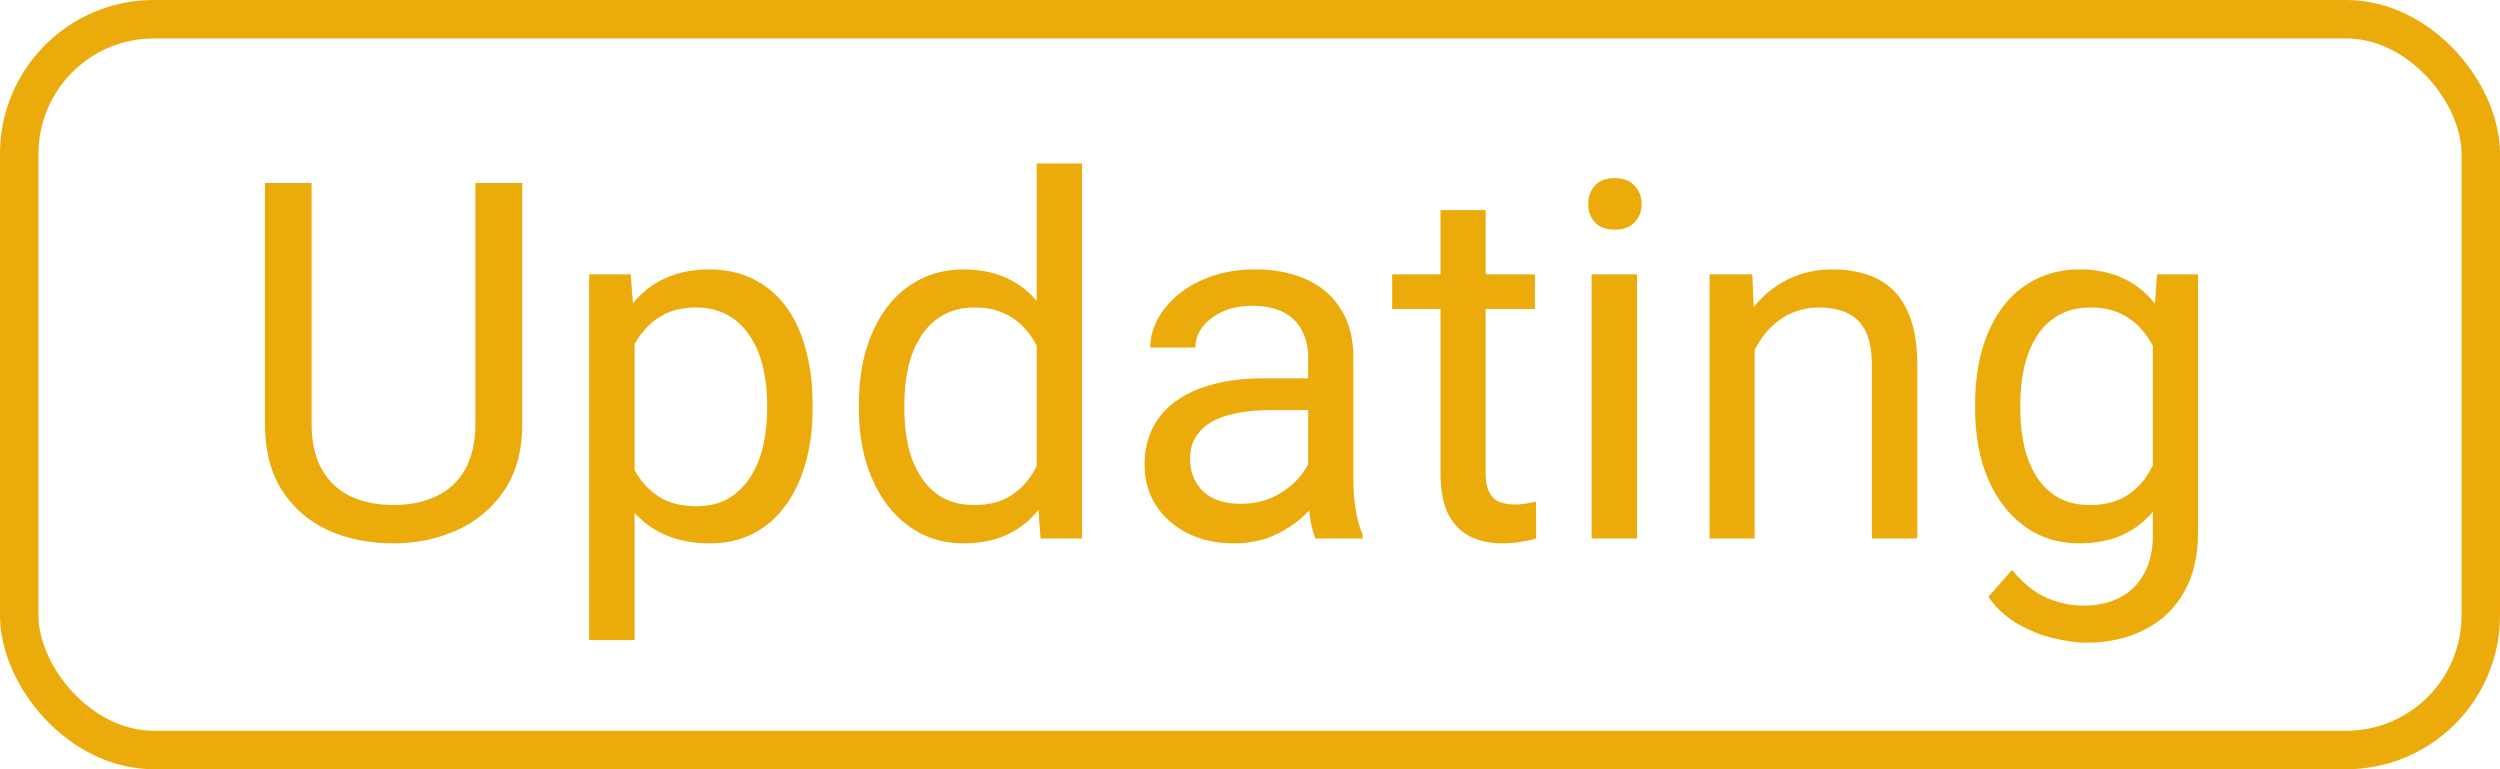 <svg width="65" height="20" viewBox="0 0 65 20" fill="none" xmlns="http://www.w3.org/2000/svg">
<rect x="0.5" y="0.5" width="64" height="19" rx="3.5" stroke="#EBAB0A"/>
<path d="M12.36 4.758H13.579V11.01C13.579 11.704 13.425 12.282 13.116 12.743C12.807 13.204 12.396 13.551 11.884 13.784C11.377 14.013 10.824 14.127 10.227 14.127C9.601 14.127 9.034 14.013 8.526 13.784C8.023 13.551 7.623 13.204 7.327 12.743C7.035 12.282 6.889 11.704 6.889 11.01V4.758H8.101V11.01C8.101 11.493 8.19 11.89 8.368 12.204C8.545 12.517 8.793 12.749 9.11 12.902C9.432 13.054 9.804 13.13 10.227 13.13C10.655 13.13 11.027 13.054 11.345 12.902C11.666 12.749 11.916 12.517 12.094 12.204C12.271 11.89 12.36 11.493 12.36 11.01V4.758ZM16.499 8.452V16.641H15.318V7.132H16.398L16.499 8.452ZM21.127 10.509V10.642C21.127 11.141 21.067 11.605 20.949 12.032C20.83 12.455 20.657 12.824 20.428 13.137C20.204 13.45 19.927 13.693 19.597 13.867C19.267 14.04 18.888 14.127 18.46 14.127C18.025 14.127 17.64 14.055 17.305 13.911C16.971 13.767 16.687 13.558 16.455 13.283C16.222 13.008 16.036 12.678 15.896 12.293C15.761 11.907 15.668 11.474 15.617 10.991V10.28C15.668 9.772 15.763 9.318 15.902 8.916C16.042 8.514 16.226 8.171 16.455 7.887C16.687 7.599 16.969 7.382 17.299 7.233C17.629 7.081 18.01 7.005 18.441 7.005C18.873 7.005 19.256 7.09 19.59 7.259C19.925 7.424 20.206 7.661 20.435 7.97C20.663 8.279 20.834 8.649 20.949 9.081C21.067 9.508 21.127 9.984 21.127 10.509ZM19.946 10.642V10.509C19.946 10.166 19.91 9.844 19.838 9.544C19.766 9.239 19.654 8.973 19.502 8.744C19.353 8.511 19.163 8.329 18.93 8.198C18.697 8.063 18.42 7.995 18.099 7.995C17.802 7.995 17.544 8.046 17.324 8.147C17.108 8.249 16.924 8.387 16.772 8.56C16.62 8.729 16.495 8.924 16.398 9.144C16.304 9.36 16.235 9.584 16.188 9.817V11.461C16.273 11.757 16.391 12.037 16.544 12.299C16.696 12.557 16.899 12.766 17.153 12.927C17.407 13.084 17.726 13.162 18.111 13.162C18.429 13.162 18.702 13.097 18.93 12.965C19.163 12.83 19.353 12.646 19.502 12.413C19.654 12.18 19.766 11.914 19.838 11.613C19.91 11.309 19.946 10.985 19.946 10.642ZM26.954 12.667V4.25H28.134V14H27.055L26.954 12.667ZM22.332 10.642V10.509C22.332 9.984 22.396 9.508 22.523 9.081C22.654 8.649 22.838 8.279 23.075 7.97C23.316 7.661 23.602 7.424 23.932 7.259C24.266 7.09 24.639 7.005 25.049 7.005C25.481 7.005 25.858 7.081 26.179 7.233C26.505 7.382 26.78 7.599 27.004 7.887C27.233 8.171 27.413 8.514 27.544 8.916C27.675 9.318 27.766 9.772 27.817 10.28V10.864C27.77 11.368 27.679 11.821 27.544 12.223C27.413 12.625 27.233 12.967 27.004 13.251C26.78 13.534 26.505 13.752 26.179 13.905C25.853 14.053 25.473 14.127 25.037 14.127C24.635 14.127 24.266 14.04 23.932 13.867C23.602 13.693 23.316 13.45 23.075 13.137C22.838 12.824 22.654 12.455 22.523 12.032C22.396 11.605 22.332 11.141 22.332 10.642ZM23.513 10.509V10.642C23.513 10.985 23.547 11.306 23.615 11.607C23.687 11.907 23.797 12.172 23.945 12.4C24.093 12.629 24.281 12.809 24.51 12.94C24.738 13.067 25.011 13.13 25.329 13.13C25.718 13.13 26.037 13.048 26.287 12.883C26.541 12.718 26.744 12.5 26.896 12.229C27.049 11.958 27.167 11.664 27.252 11.347V9.817C27.201 9.584 27.127 9.36 27.03 9.144C26.937 8.924 26.814 8.729 26.662 8.56C26.514 8.387 26.329 8.249 26.109 8.147C25.894 8.046 25.637 7.995 25.341 7.995C25.02 7.995 24.742 8.063 24.51 8.198C24.281 8.329 24.093 8.511 23.945 8.744C23.797 8.973 23.687 9.239 23.615 9.544C23.547 9.844 23.513 10.166 23.513 10.509ZM34.012 12.826V9.29C34.012 9.019 33.957 8.784 33.847 8.585C33.741 8.382 33.581 8.226 33.365 8.116C33.149 8.006 32.882 7.951 32.565 7.951C32.269 7.951 32.008 8.001 31.784 8.103C31.564 8.205 31.391 8.338 31.264 8.503C31.141 8.668 31.08 8.846 31.08 9.036H29.905C29.905 8.791 29.969 8.547 30.096 8.306C30.223 8.065 30.405 7.847 30.642 7.652C30.883 7.453 31.171 7.297 31.505 7.183C31.843 7.064 32.22 7.005 32.635 7.005C33.134 7.005 33.574 7.09 33.955 7.259C34.34 7.428 34.641 7.684 34.856 8.027C35.077 8.365 35.187 8.791 35.187 9.303V12.502C35.187 12.73 35.206 12.974 35.244 13.232C35.286 13.49 35.347 13.712 35.428 13.898V14H34.203C34.143 13.865 34.097 13.685 34.063 13.46C34.029 13.232 34.012 13.02 34.012 12.826ZM34.215 9.836L34.228 10.661H33.041C32.707 10.661 32.408 10.689 32.146 10.744C31.884 10.794 31.664 10.873 31.486 10.979C31.308 11.084 31.173 11.218 31.08 11.378C30.986 11.535 30.94 11.719 30.94 11.931C30.94 12.146 30.989 12.343 31.086 12.521C31.183 12.699 31.329 12.841 31.524 12.946C31.723 13.048 31.966 13.099 32.254 13.099C32.614 13.099 32.931 13.023 33.206 12.87C33.481 12.718 33.699 12.532 33.86 12.312C34.025 12.091 34.114 11.878 34.127 11.67L34.628 12.235C34.598 12.413 34.518 12.61 34.387 12.826C34.255 13.041 34.08 13.249 33.86 13.448C33.644 13.642 33.386 13.805 33.085 13.937C32.789 14.063 32.455 14.127 32.083 14.127C31.617 14.127 31.209 14.036 30.857 13.854C30.51 13.672 30.24 13.429 30.045 13.124C29.855 12.815 29.759 12.47 29.759 12.089C29.759 11.721 29.831 11.398 29.975 11.118C30.119 10.835 30.326 10.6 30.597 10.414C30.868 10.223 31.194 10.079 31.575 9.982C31.956 9.885 32.381 9.836 32.851 9.836H34.215ZM39.909 7.132V8.033H36.196V7.132H39.909ZM37.453 5.462H38.627V12.299C38.627 12.532 38.663 12.707 38.735 12.826C38.807 12.944 38.9 13.023 39.014 13.06C39.128 13.099 39.251 13.118 39.382 13.118C39.48 13.118 39.581 13.109 39.687 13.092C39.797 13.071 39.88 13.054 39.935 13.041L39.941 14C39.848 14.03 39.725 14.057 39.573 14.082C39.425 14.112 39.245 14.127 39.033 14.127C38.745 14.127 38.481 14.07 38.24 13.956C37.998 13.841 37.806 13.651 37.662 13.384C37.523 13.113 37.453 12.749 37.453 12.293V5.462ZM42.562 7.132V14H41.382V7.132H42.562ZM41.293 5.31C41.293 5.12 41.35 4.959 41.464 4.828C41.583 4.696 41.756 4.631 41.985 4.631C42.209 4.631 42.38 4.696 42.499 4.828C42.622 4.959 42.683 5.12 42.683 5.31C42.683 5.492 42.622 5.649 42.499 5.78C42.38 5.907 42.209 5.97 41.985 5.97C41.756 5.97 41.583 5.907 41.464 5.78C41.35 5.649 41.293 5.492 41.293 5.31ZM45.622 8.598V14H44.448V7.132H45.559L45.622 8.598ZM45.343 10.306L44.854 10.287C44.858 9.817 44.928 9.383 45.063 8.985C45.199 8.583 45.389 8.234 45.635 7.938C45.88 7.642 46.172 7.413 46.511 7.252C46.853 7.087 47.232 7.005 47.647 7.005C47.986 7.005 48.29 7.051 48.561 7.145C48.832 7.233 49.062 7.377 49.253 7.576C49.448 7.775 49.596 8.033 49.697 8.351C49.799 8.664 49.85 9.047 49.85 9.5V14H48.669V9.487C48.669 9.127 48.616 8.839 48.51 8.624C48.404 8.403 48.25 8.245 48.047 8.147C47.844 8.046 47.594 7.995 47.298 7.995C47.006 7.995 46.739 8.056 46.498 8.179C46.261 8.302 46.056 8.471 45.882 8.687C45.713 8.903 45.58 9.15 45.482 9.43C45.389 9.705 45.343 9.997 45.343 10.306ZM56.083 7.132H57.149V13.854C57.149 14.459 57.027 14.975 56.781 15.403C56.536 15.83 56.193 16.154 55.753 16.374C55.317 16.598 54.813 16.71 54.242 16.71C54.005 16.71 53.726 16.672 53.404 16.596C53.087 16.524 52.774 16.399 52.465 16.222C52.16 16.048 51.904 15.813 51.697 15.517L52.312 14.819C52.6 15.166 52.901 15.407 53.214 15.543C53.531 15.678 53.844 15.746 54.153 15.746C54.526 15.746 54.847 15.676 55.118 15.536C55.389 15.396 55.599 15.189 55.747 14.914C55.899 14.643 55.975 14.309 55.975 13.911V8.643L56.083 7.132ZM51.354 10.642V10.509C51.354 9.984 51.415 9.508 51.538 9.081C51.665 8.649 51.845 8.279 52.078 7.97C52.315 7.661 52.6 7.424 52.935 7.259C53.269 7.09 53.645 7.005 54.065 7.005C54.496 7.005 54.873 7.081 55.194 7.233C55.52 7.382 55.795 7.599 56.02 7.887C56.248 8.171 56.428 8.514 56.559 8.916C56.69 9.318 56.781 9.772 56.832 10.28V10.864C56.785 11.368 56.694 11.821 56.559 12.223C56.428 12.625 56.248 12.967 56.02 13.251C55.795 13.534 55.52 13.752 55.194 13.905C54.868 14.053 54.488 14.127 54.052 14.127C53.641 14.127 53.269 14.04 52.935 13.867C52.605 13.693 52.321 13.45 52.084 13.137C51.847 12.824 51.665 12.455 51.538 12.032C51.415 11.605 51.354 11.141 51.354 10.642ZM52.528 10.509V10.642C52.528 10.985 52.562 11.306 52.63 11.607C52.702 11.907 52.81 12.172 52.954 12.4C53.102 12.629 53.29 12.809 53.519 12.94C53.747 13.067 54.02 13.13 54.337 13.13C54.727 13.13 55.048 13.048 55.302 12.883C55.556 12.718 55.757 12.5 55.905 12.229C56.058 11.958 56.176 11.664 56.261 11.347V9.817C56.214 9.584 56.142 9.36 56.045 9.144C55.952 8.924 55.829 8.729 55.677 8.56C55.529 8.387 55.345 8.249 55.124 8.147C54.904 8.046 54.646 7.995 54.35 7.995C54.029 7.995 53.751 8.063 53.519 8.198C53.29 8.329 53.102 8.511 52.954 8.744C52.81 8.973 52.702 9.239 52.63 9.544C52.562 9.844 52.528 10.166 52.528 10.509Z" fill="#EBAB0A"/>
</svg>
